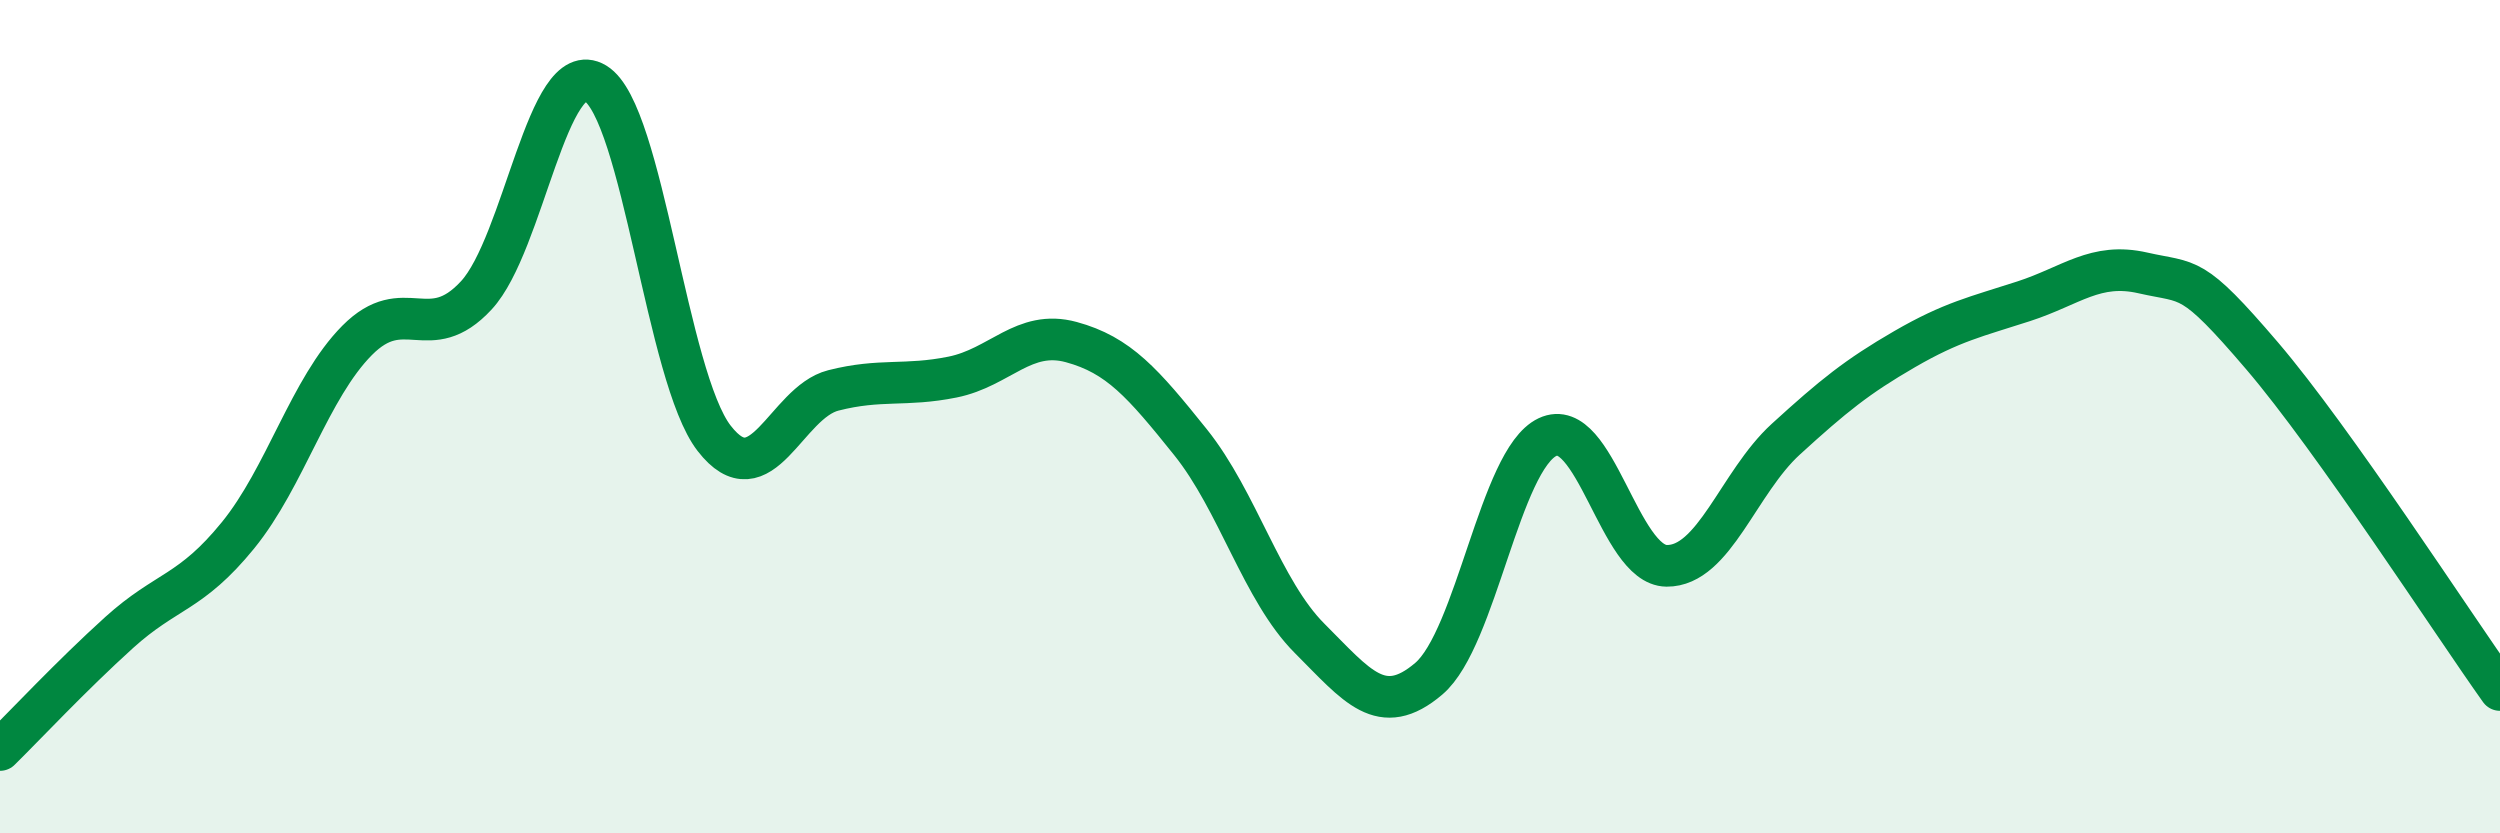 
    <svg width="60" height="20" viewBox="0 0 60 20" xmlns="http://www.w3.org/2000/svg">
      <path
        d="M 0,18 C 0.57,17.44 1.72,16.21 2.86,15.18 C 4,14.15 4.57,14.25 5.71,12.85 C 6.85,11.45 7.43,9.32 8.57,8.17 C 9.71,7.02 10.29,8.32 11.43,7.09 C 12.57,5.86 13.15,1.31 14.29,2 C 15.43,2.69 16,9.05 17.14,10.52 C 18.28,11.99 18.86,9.66 20,9.37 C 21.14,9.08 21.72,9.28 22.86,9.05 C 24,8.82 24.57,7.9 25.71,8.21 C 26.85,8.52 27.43,9.19 28.57,10.61 C 29.71,12.03 30.29,14.18 31.43,15.32 C 32.57,16.46 33.15,17.26 34.29,16.29 C 35.43,15.32 36,11.03 37.14,10.49 C 38.28,9.95 38.86,13.57 40,13.58 C 41.14,13.59 41.72,11.58 42.86,10.54 C 44,9.5 44.57,9.04 45.71,8.38 C 46.85,7.72 47.43,7.6 48.57,7.23 C 49.71,6.86 50.29,6.29 51.43,6.55 C 52.57,6.81 52.58,6.54 54.29,8.54 C 56,10.54 58.86,14.96 60,16.56L60 20L0 20Z"
        fill="#008740"
        opacity="0.1"
        stroke-linecap="round"
        stroke-linejoin="round"
      />
      <path
        d="M 0,18 C 0.57,17.44 1.72,16.21 2.86,15.18 C 4,14.15 4.57,14.25 5.71,12.85 C 6.85,11.45 7.43,9.32 8.57,8.17 C 9.71,7.02 10.29,8.32 11.43,7.09 C 12.57,5.86 13.15,1.31 14.29,2 C 15.43,2.69 16,9.05 17.14,10.52 C 18.28,11.99 18.86,9.66 20,9.37 C 21.14,9.08 21.72,9.28 22.86,9.05 C 24,8.82 24.57,7.9 25.71,8.21 C 26.85,8.52 27.43,9.19 28.57,10.61 C 29.71,12.03 30.29,14.18 31.43,15.32 C 32.57,16.46 33.15,17.26 34.29,16.29 C 35.43,15.32 36,11.03 37.14,10.49 C 38.28,9.95 38.86,13.57 40,13.58 C 41.14,13.59 41.72,11.58 42.86,10.54 C 44,9.5 44.57,9.04 45.71,8.38 C 46.85,7.72 47.43,7.6 48.57,7.23 C 49.71,6.86 50.29,6.29 51.43,6.55 C 52.57,6.81 52.58,6.54 54.29,8.54 C 56,10.54 58.86,14.96 60,16.56"
        stroke="#008740"
        stroke-width="1"
        fill="none"
        stroke-linecap="round"
        stroke-linejoin="round"
      />
    </svg>
  